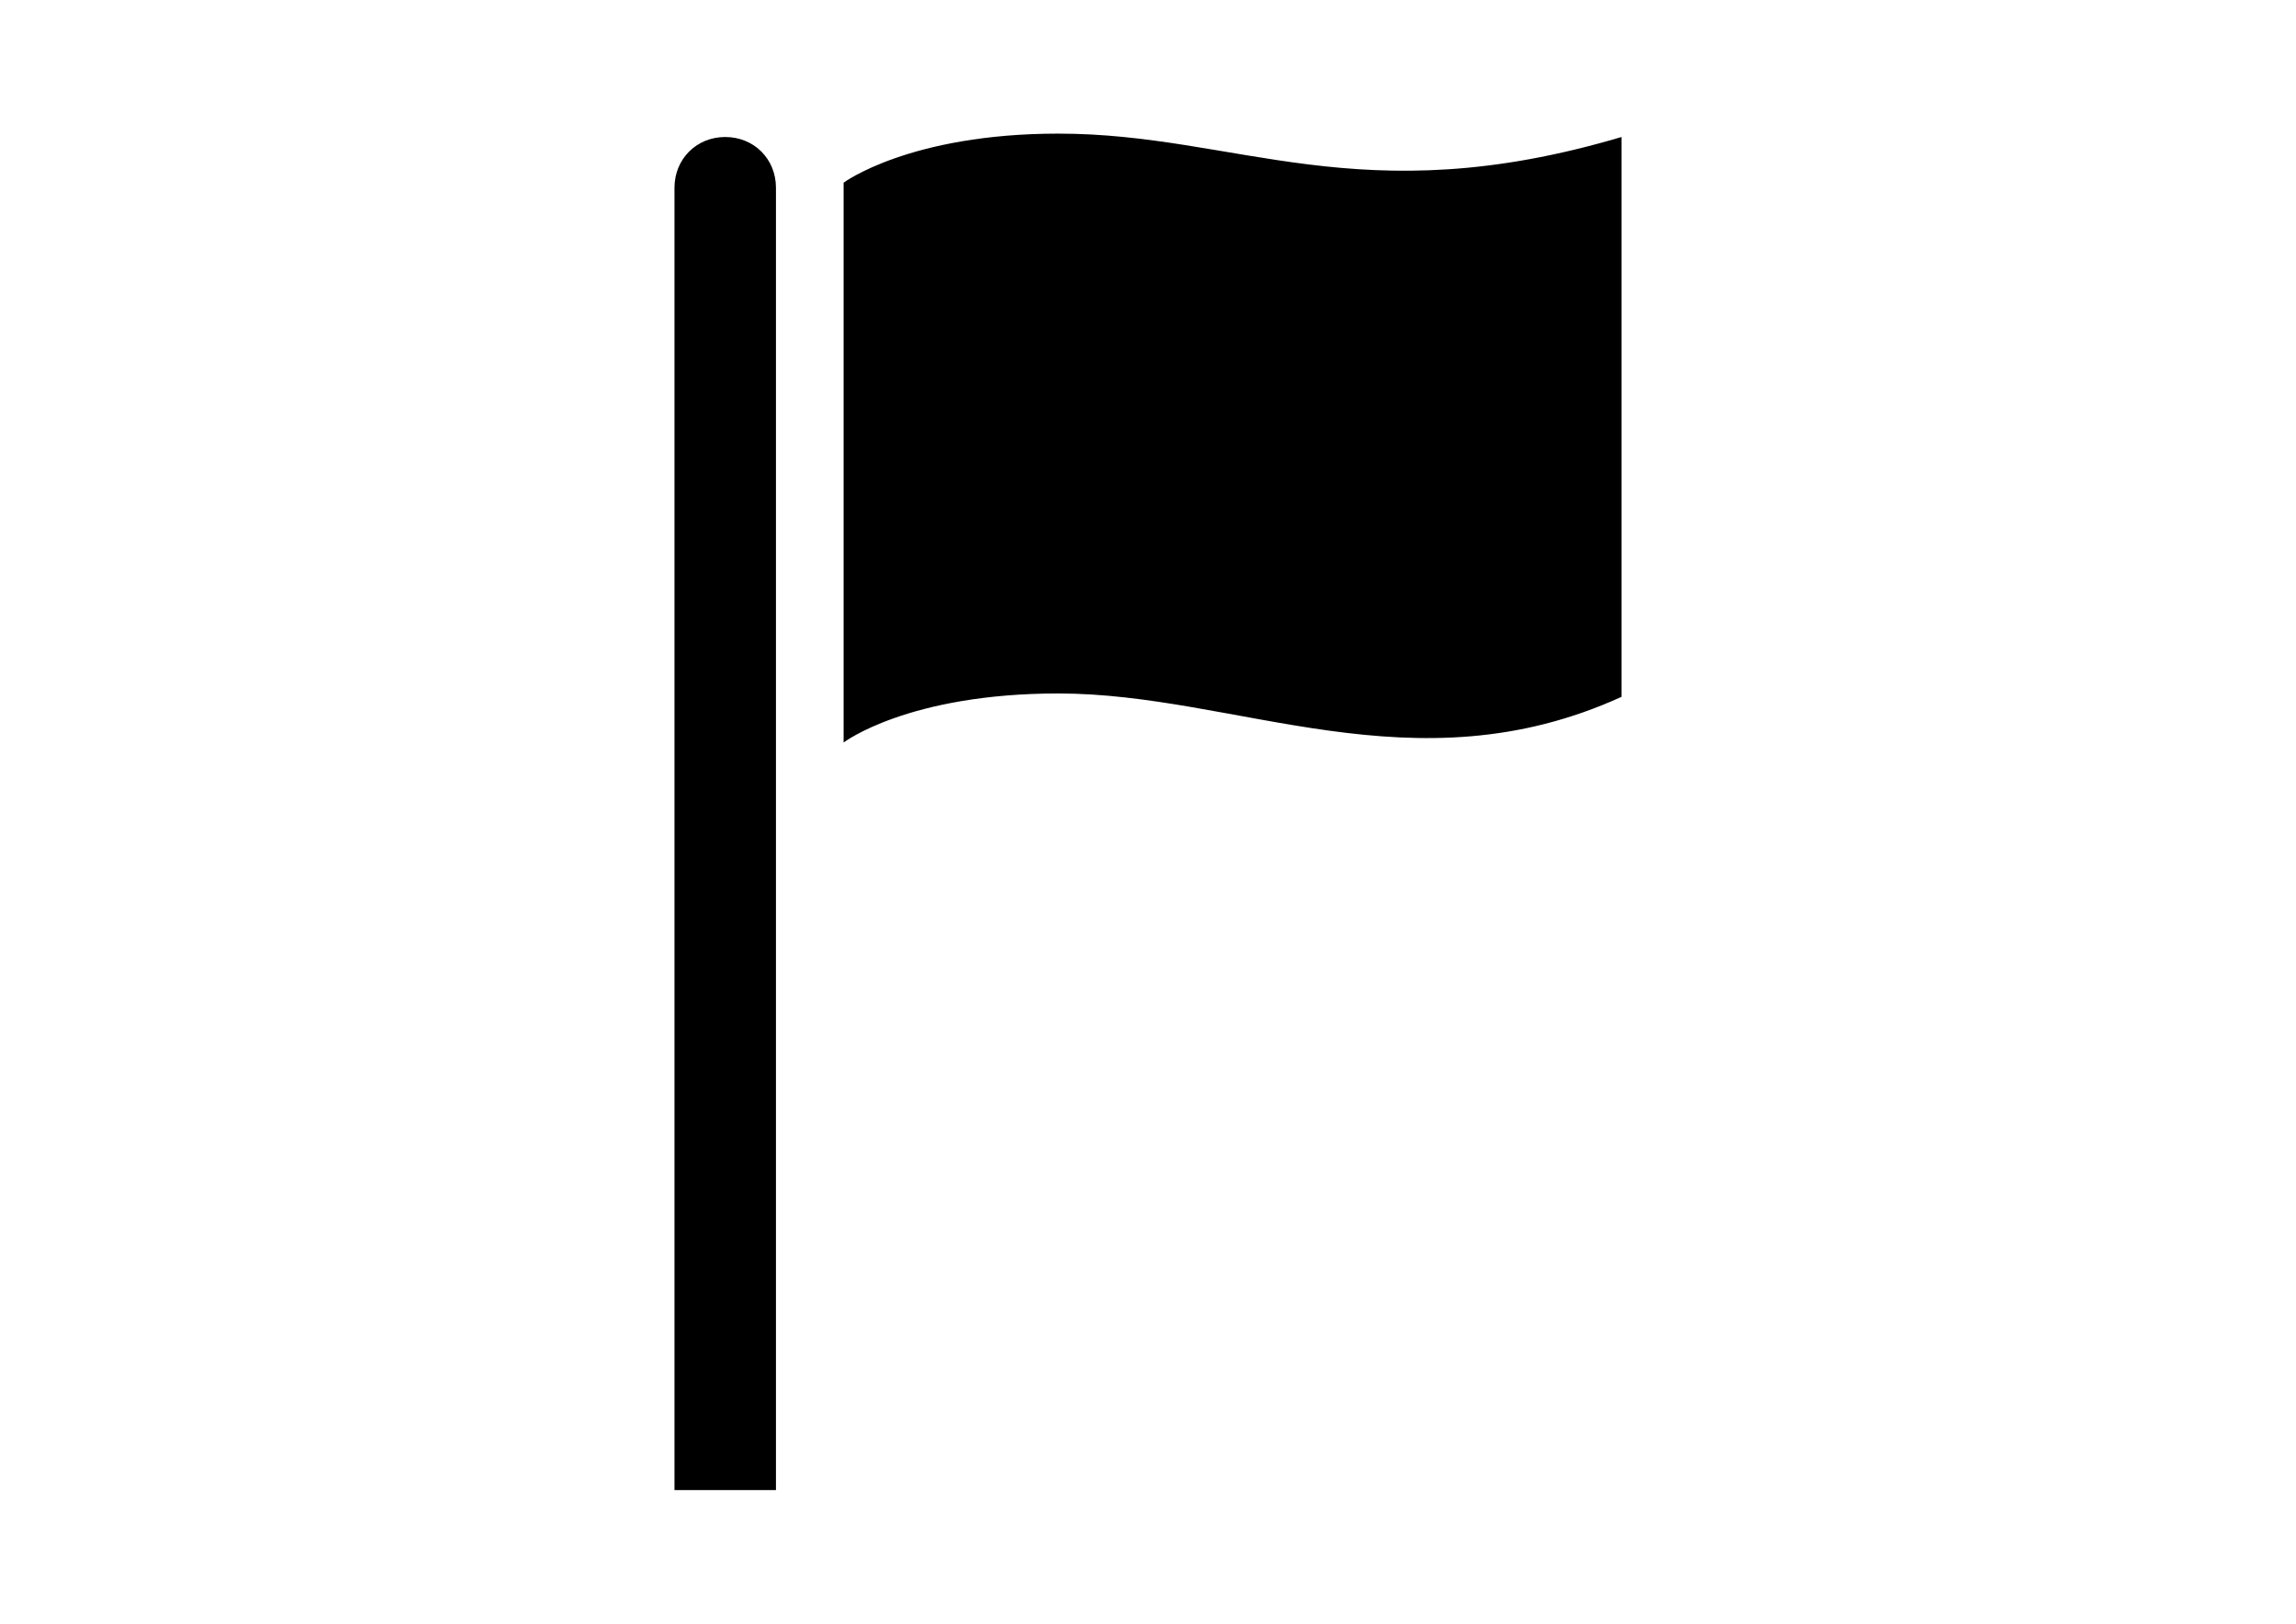 <?xml version="1.0" encoding="UTF-8"?> <!-- Generator: Adobe Illustrator 16.2.0, SVG Export Plug-In . SVG Version: 6.00 Build 0) --> <svg xmlns="http://www.w3.org/2000/svg" xmlns:xlink="http://www.w3.org/1999/xlink" id="Icons_Flag" x="0px" y="0px" width="841.891px" height="595.281px" viewBox="0 0 841.891 595.281" xml:space="preserve"> <path d="M265.924,50.227c-10.541,0-18.603,8.061-18.603,18.602v477.465h37.205V68.829C284.526,58.288,276.466,50.227,265.924,50.227 z"></path> <path d="M388.081,48.987c-54.567,0-78.751,17.982-78.751,17.982v205.247c0,0,23.563-17.982,78.751-17.982 c65.729,0,130.218,35.965,206.487,1.24V50.227C498.456,78.751,453.809,48.987,388.081,48.987z"></path> </svg> 